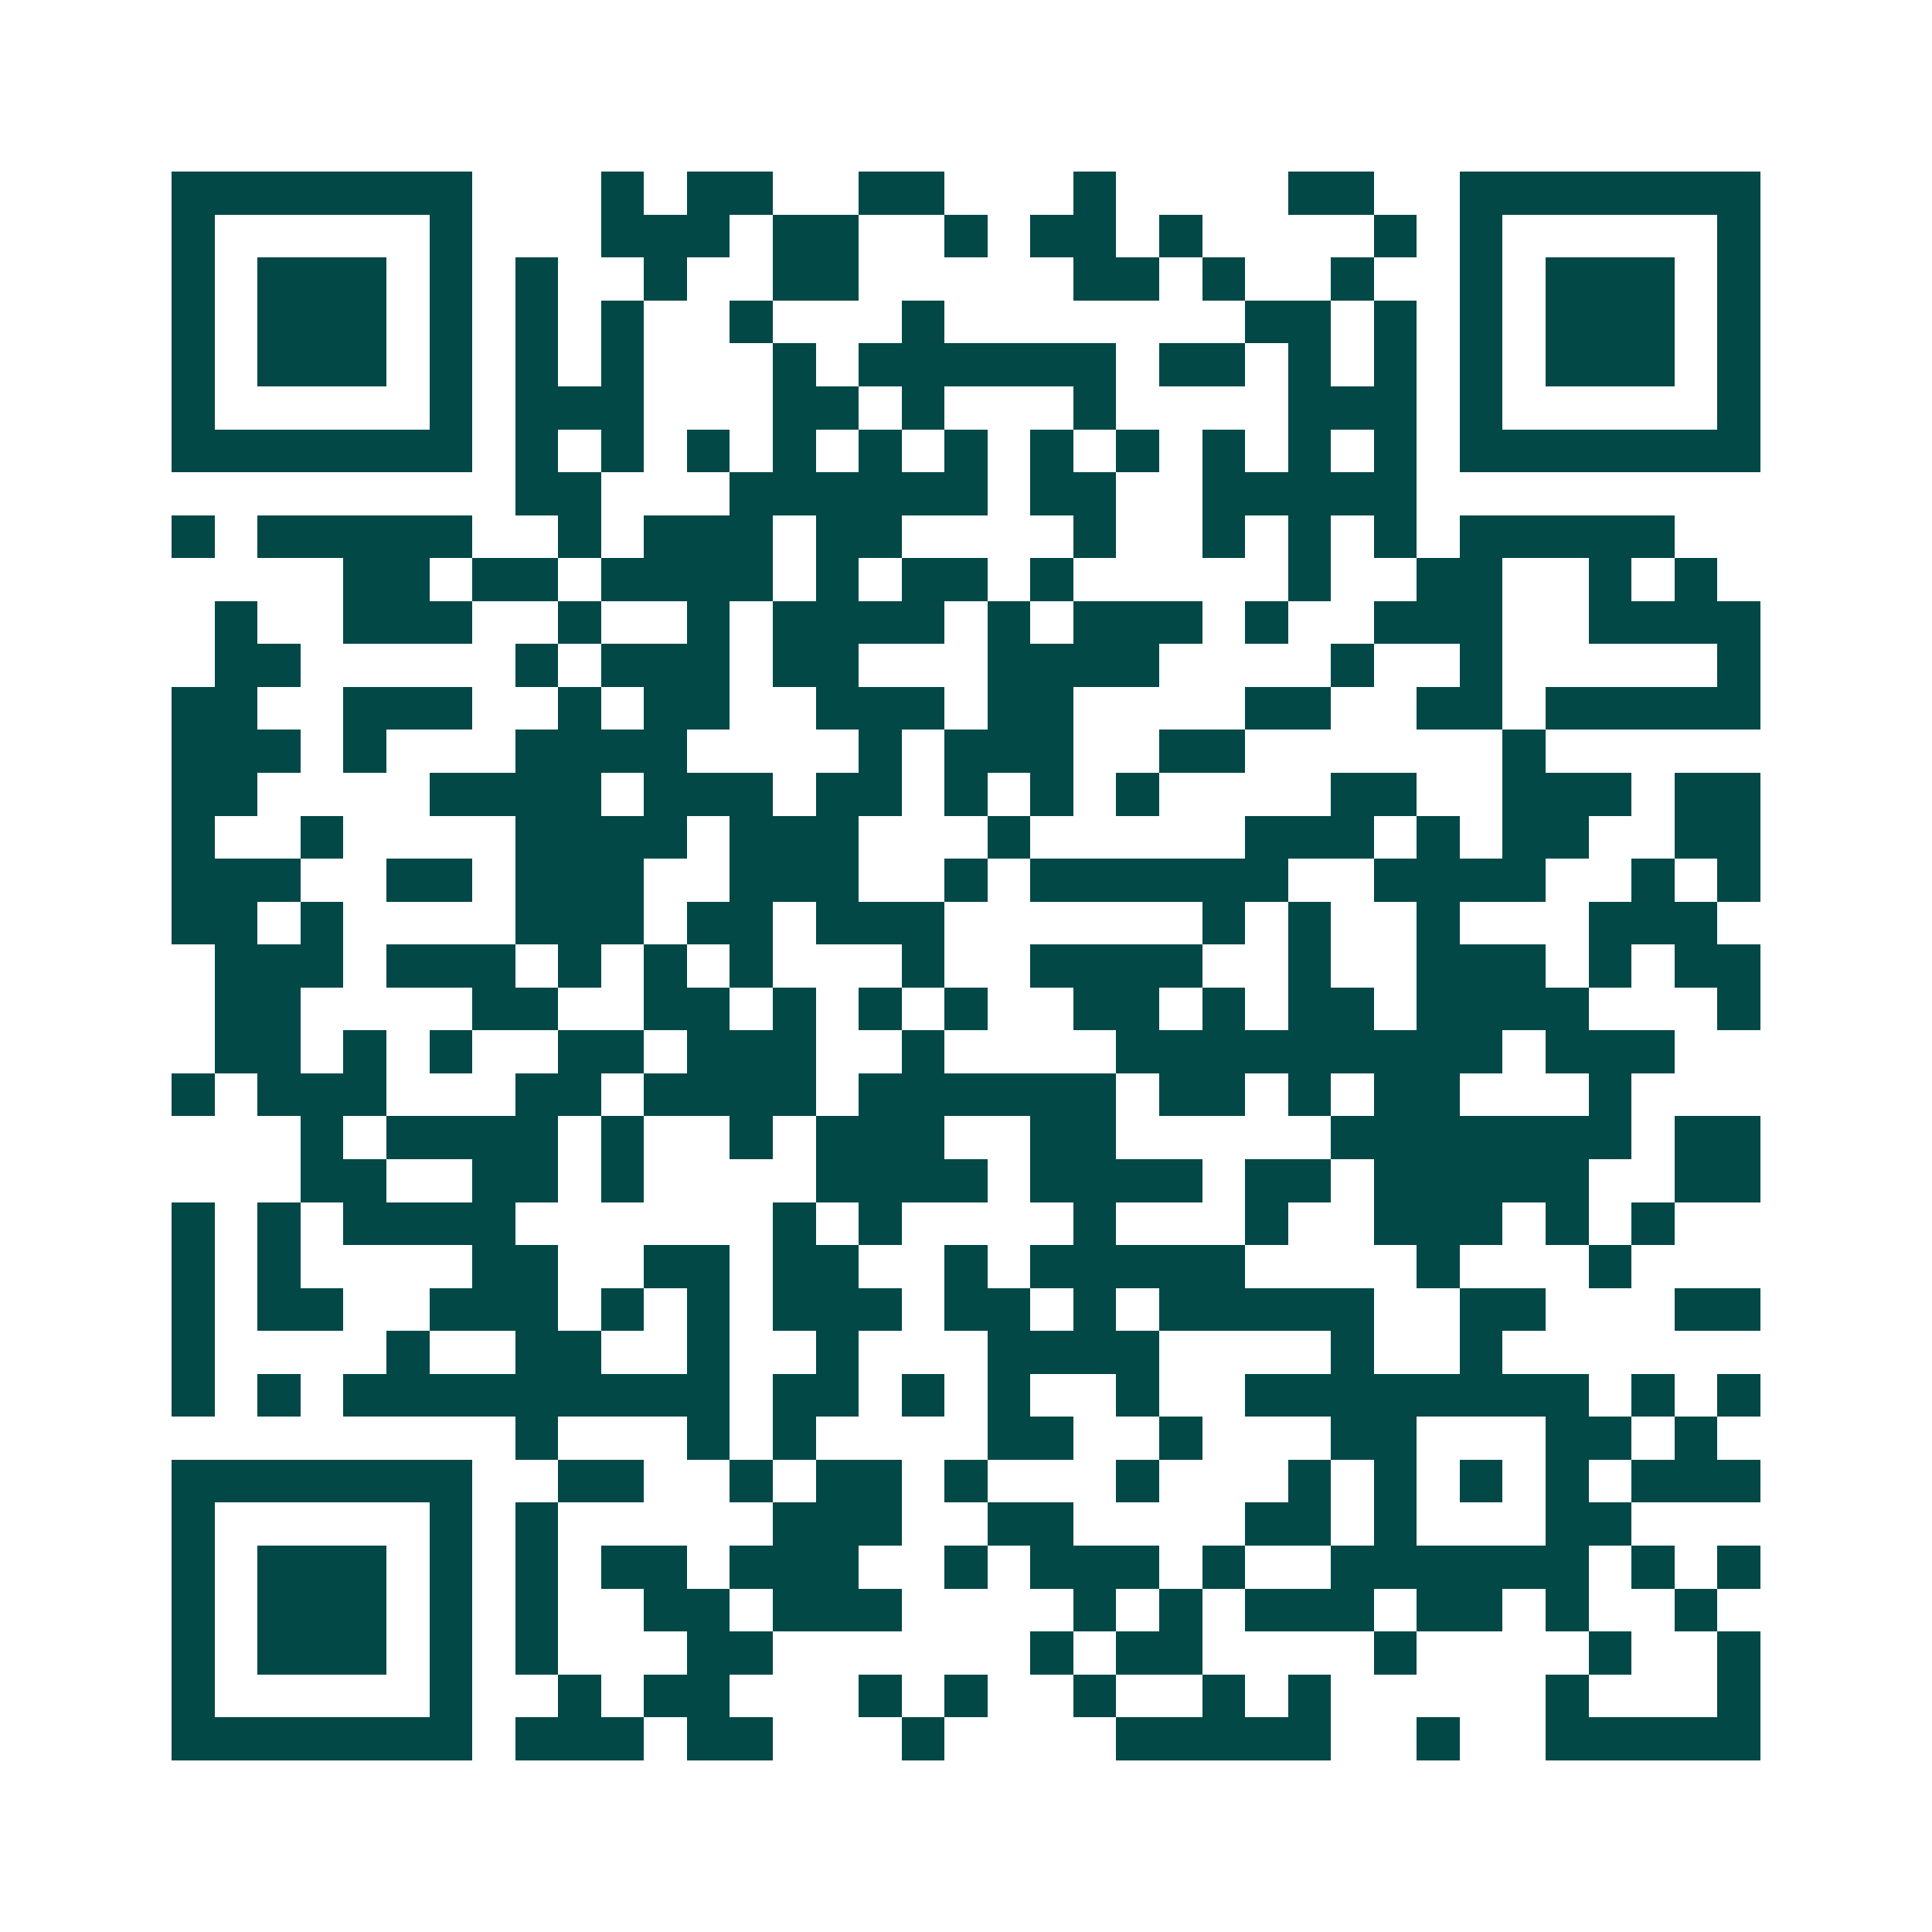 <svg xmlns="http://www.w3.org/2000/svg" width="200" height="200" viewBox="0 0 45 45" shape-rendering="crispEdges"><path fill="#ffffff" d="M0 0h45v45H0z"/><path stroke="#014847" d="M4 4.5h7m3 0h1m1 0h2m2 0h2m3 0h1m4 0h2m2 0h7M4 5.5h1m5 0h1m3 0h3m1 0h2m2 0h1m1 0h2m1 0h1m4 0h1m1 0h1m5 0h1M4 6.5h1m1 0h3m1 0h1m1 0h1m2 0h1m2 0h2m5 0h2m1 0h1m2 0h1m2 0h1m1 0h3m1 0h1M4 7.5h1m1 0h3m1 0h1m1 0h1m1 0h1m2 0h1m3 0h1m7 0h2m1 0h1m1 0h1m1 0h3m1 0h1M4 8.5h1m1 0h3m1 0h1m1 0h1m1 0h1m3 0h1m1 0h6m1 0h2m1 0h1m1 0h1m1 0h1m1 0h3m1 0h1M4 9.5h1m5 0h1m1 0h3m3 0h2m1 0h1m3 0h1m4 0h3m1 0h1m5 0h1M4 10.5h7m1 0h1m1 0h1m1 0h1m1 0h1m1 0h1m1 0h1m1 0h1m1 0h1m1 0h1m1 0h1m1 0h1m1 0h7M12 11.5h2m3 0h6m1 0h2m2 0h5M4 12.5h1m1 0h5m2 0h1m1 0h3m1 0h2m4 0h1m2 0h1m1 0h1m1 0h1m1 0h5M8 13.5h2m1 0h2m1 0h4m1 0h1m1 0h2m1 0h1m5 0h1m2 0h2m2 0h1m1 0h1M5 14.5h1m2 0h3m2 0h1m2 0h1m1 0h4m1 0h1m1 0h3m1 0h1m2 0h3m2 0h4M5 15.5h2m5 0h1m1 0h3m1 0h2m3 0h4m4 0h1m2 0h1m5 0h1M4 16.5h2m2 0h3m2 0h1m1 0h2m2 0h3m1 0h2m4 0h2m2 0h2m1 0h5M4 17.5h3m1 0h1m3 0h4m4 0h1m1 0h3m2 0h2m6 0h1M4 18.5h2m4 0h4m1 0h3m1 0h2m1 0h1m1 0h1m1 0h1m4 0h2m2 0h3m1 0h2M4 19.5h1m2 0h1m4 0h4m1 0h3m3 0h1m5 0h3m1 0h1m1 0h2m2 0h2M4 20.5h3m2 0h2m1 0h3m2 0h3m2 0h1m1 0h6m2 0h4m2 0h1m1 0h1M4 21.5h2m1 0h1m4 0h3m1 0h2m1 0h3m6 0h1m1 0h1m2 0h1m3 0h3M5 22.5h3m1 0h3m1 0h1m1 0h1m1 0h1m3 0h1m2 0h4m2 0h1m2 0h3m1 0h1m1 0h2M5 23.5h2m4 0h2m2 0h2m1 0h1m1 0h1m1 0h1m2 0h2m1 0h1m1 0h2m1 0h4m3 0h1M5 24.5h2m1 0h1m1 0h1m2 0h2m1 0h3m2 0h1m4 0h9m1 0h3M4 25.5h1m1 0h3m3 0h2m1 0h4m1 0h6m1 0h2m1 0h1m1 0h2m3 0h1M7 26.5h1m1 0h4m1 0h1m2 0h1m1 0h3m2 0h2m5 0h7m1 0h2M7 27.5h2m2 0h2m1 0h1m4 0h4m1 0h4m1 0h2m1 0h5m2 0h2M4 28.5h1m1 0h1m1 0h4m6 0h1m1 0h1m4 0h1m3 0h1m2 0h3m1 0h1m1 0h1M4 29.5h1m1 0h1m4 0h2m2 0h2m1 0h2m2 0h1m1 0h5m4 0h1m3 0h1M4 30.5h1m1 0h2m2 0h3m1 0h1m1 0h1m1 0h3m1 0h2m1 0h1m1 0h5m2 0h2m3 0h2M4 31.5h1m4 0h1m2 0h2m2 0h1m2 0h1m3 0h4m4 0h1m2 0h1M4 32.5h1m1 0h1m1 0h9m1 0h2m1 0h1m1 0h1m2 0h1m2 0h8m1 0h1m1 0h1M12 33.5h1m3 0h1m1 0h1m4 0h2m2 0h1m3 0h2m3 0h2m1 0h1M4 34.5h7m2 0h2m2 0h1m1 0h2m1 0h1m3 0h1m3 0h1m1 0h1m1 0h1m1 0h1m1 0h3M4 35.5h1m5 0h1m1 0h1m5 0h3m2 0h2m4 0h2m1 0h1m3 0h2M4 36.5h1m1 0h3m1 0h1m1 0h1m1 0h2m1 0h3m2 0h1m1 0h3m1 0h1m2 0h6m1 0h1m1 0h1M4 37.5h1m1 0h3m1 0h1m1 0h1m2 0h2m1 0h3m4 0h1m1 0h1m1 0h3m1 0h2m1 0h1m2 0h1M4 38.5h1m1 0h3m1 0h1m1 0h1m3 0h2m6 0h1m1 0h2m4 0h1m4 0h1m2 0h1M4 39.5h1m5 0h1m2 0h1m1 0h2m3 0h1m1 0h1m2 0h1m2 0h1m1 0h1m5 0h1m3 0h1M4 40.5h7m1 0h3m1 0h2m3 0h1m4 0h5m2 0h1m2 0h5"/></svg>
